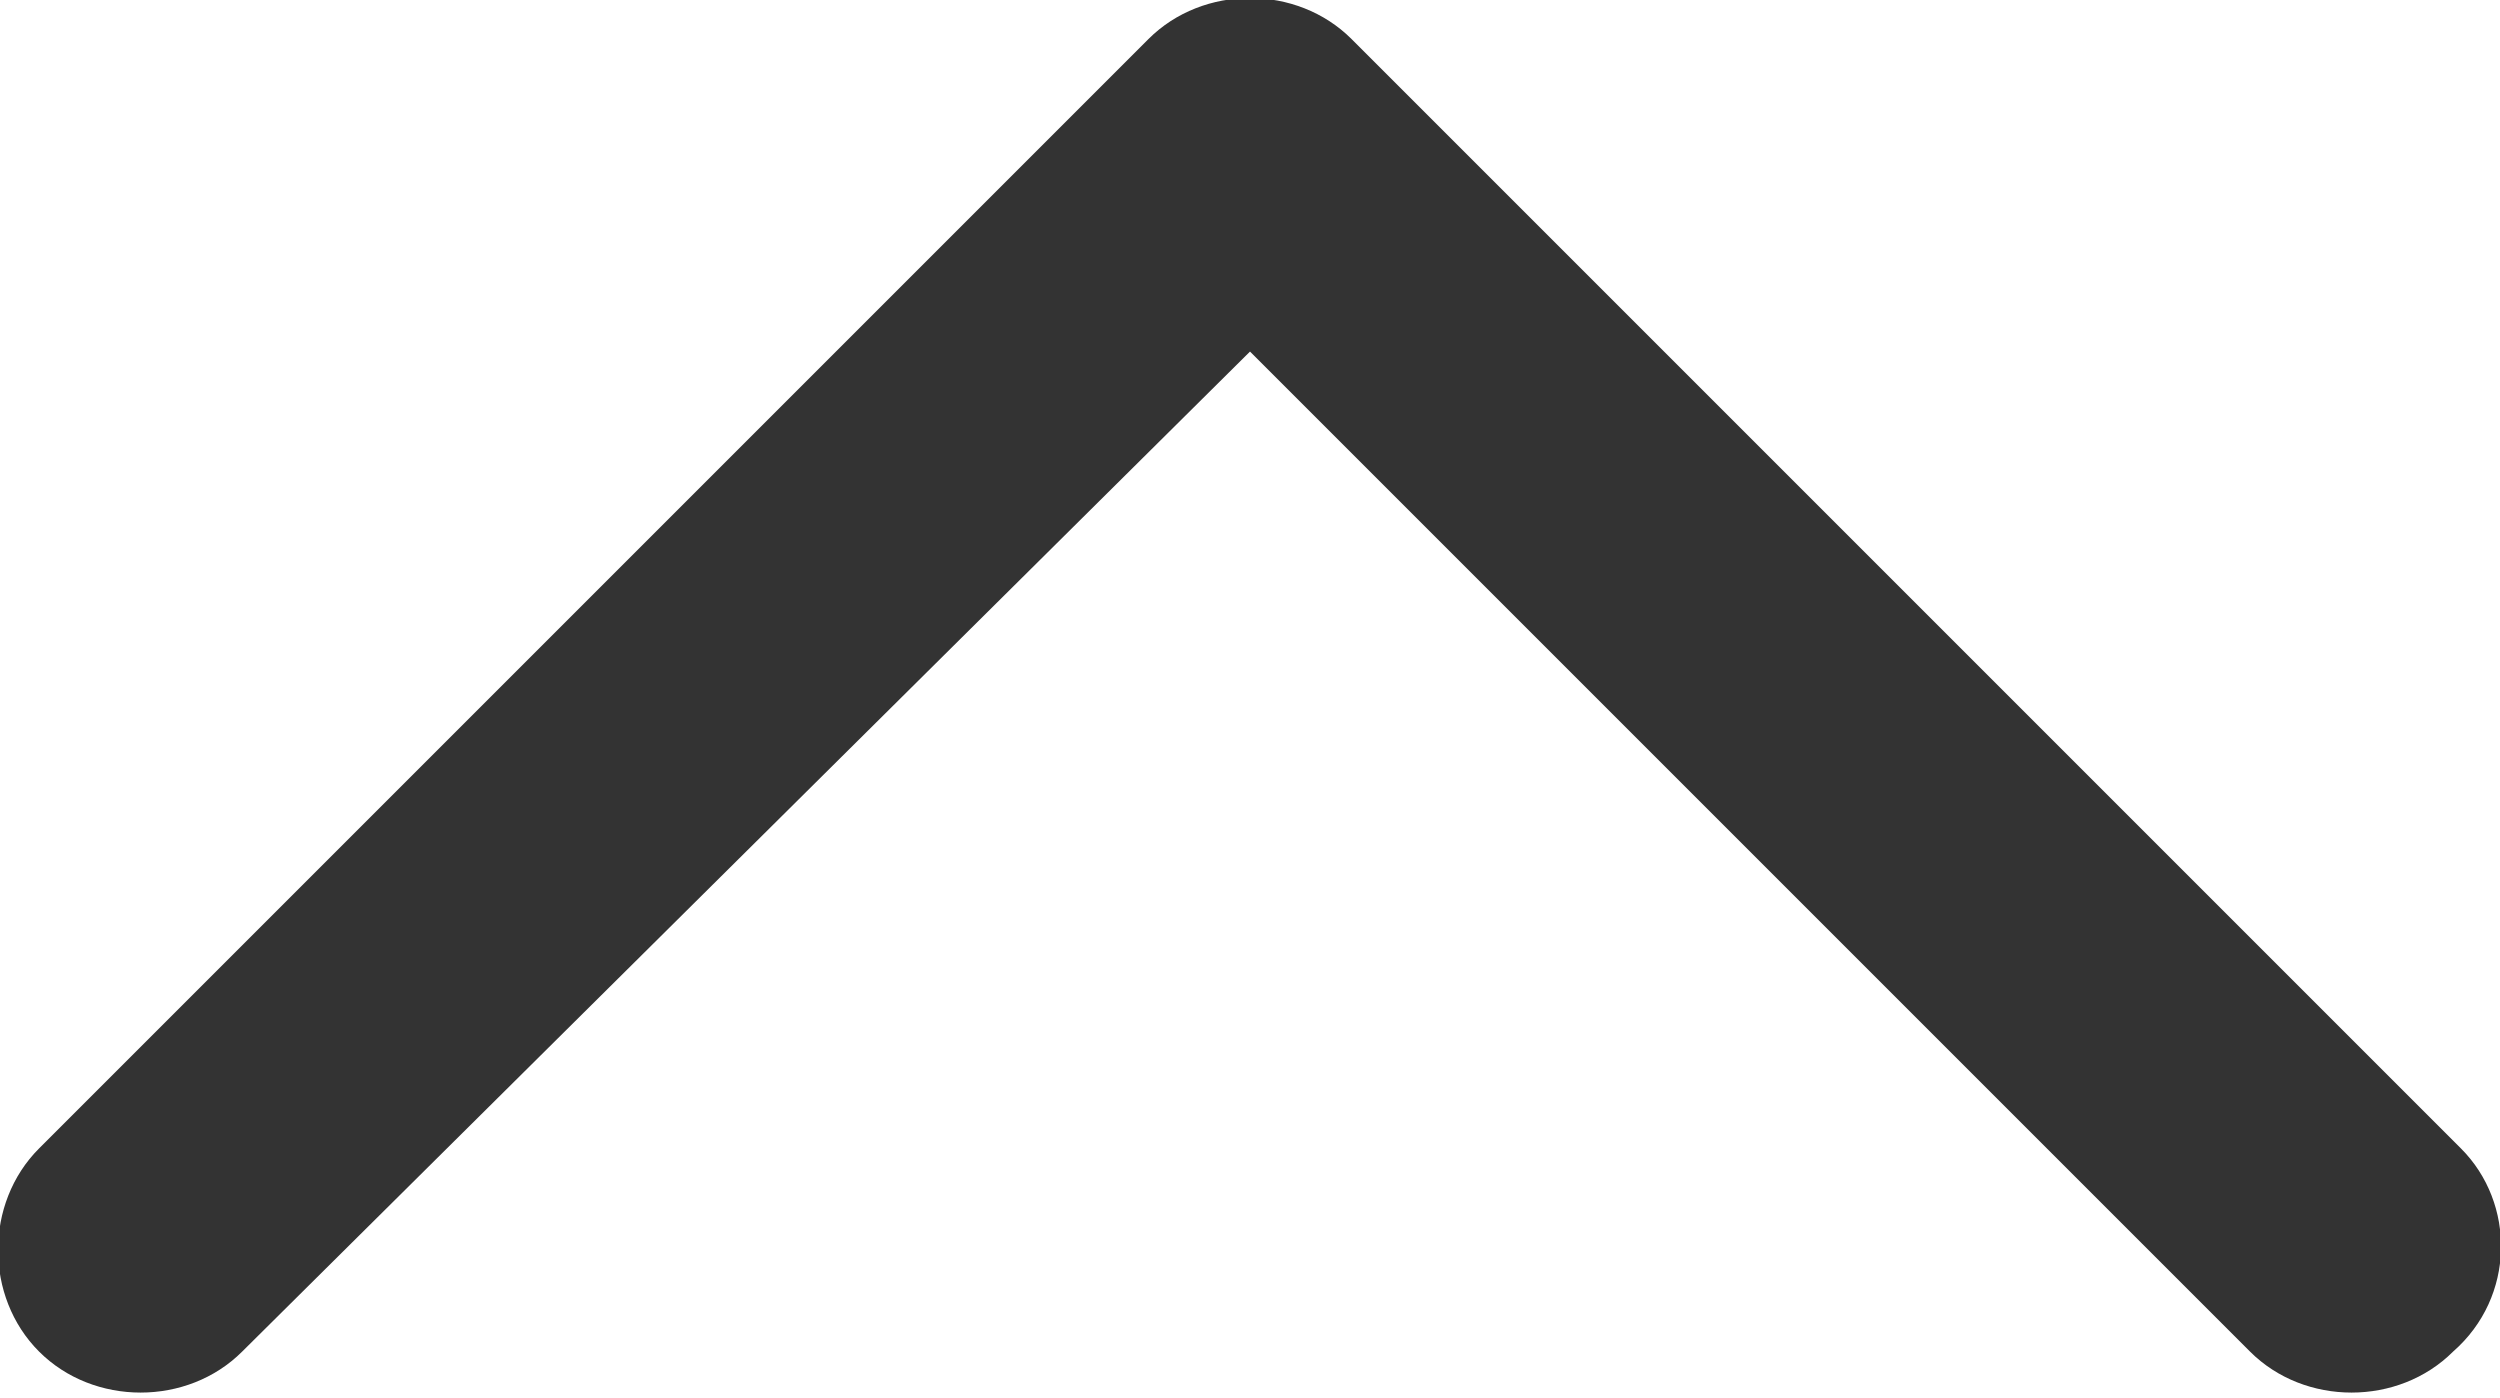 <?xml version="1.0" encoding="utf-8"?>
<!-- Generator: Adobe Illustrator 21.0.2, SVG Export Plug-In . SVG Version: 6.00 Build 0)  -->
<svg version="1.1" id="Layer_1" xmlns="http://www.w3.org/2000/svg" xmlns:xlink="http://www.w3.org/1999/xlink" x="0px" y="0px"
	 viewBox="0 0 32 17.9" style="enable-background:new 0 0 32 17.9;" xml:space="preserve">
<style type="text/css">
	.st0{fill:#333333;}
</style>
<path class="st0" d="M31.5,14.7L17.3,0.5c-0.7-0.7-1.9-0.7-2.6,0h0c0,0,0,0,0,0L0.5,14.7c-0.7,0.7-0.7,1.9,0,2.6h0
	c0.7,0.7,1.9,0.7,2.6,0L16,4.5l12.8,12.8c0.7,0.7,1.9,0.7,2.6,0C32.2,16.6,32.2,15.4,31.5,14.7z"/>
</svg>
